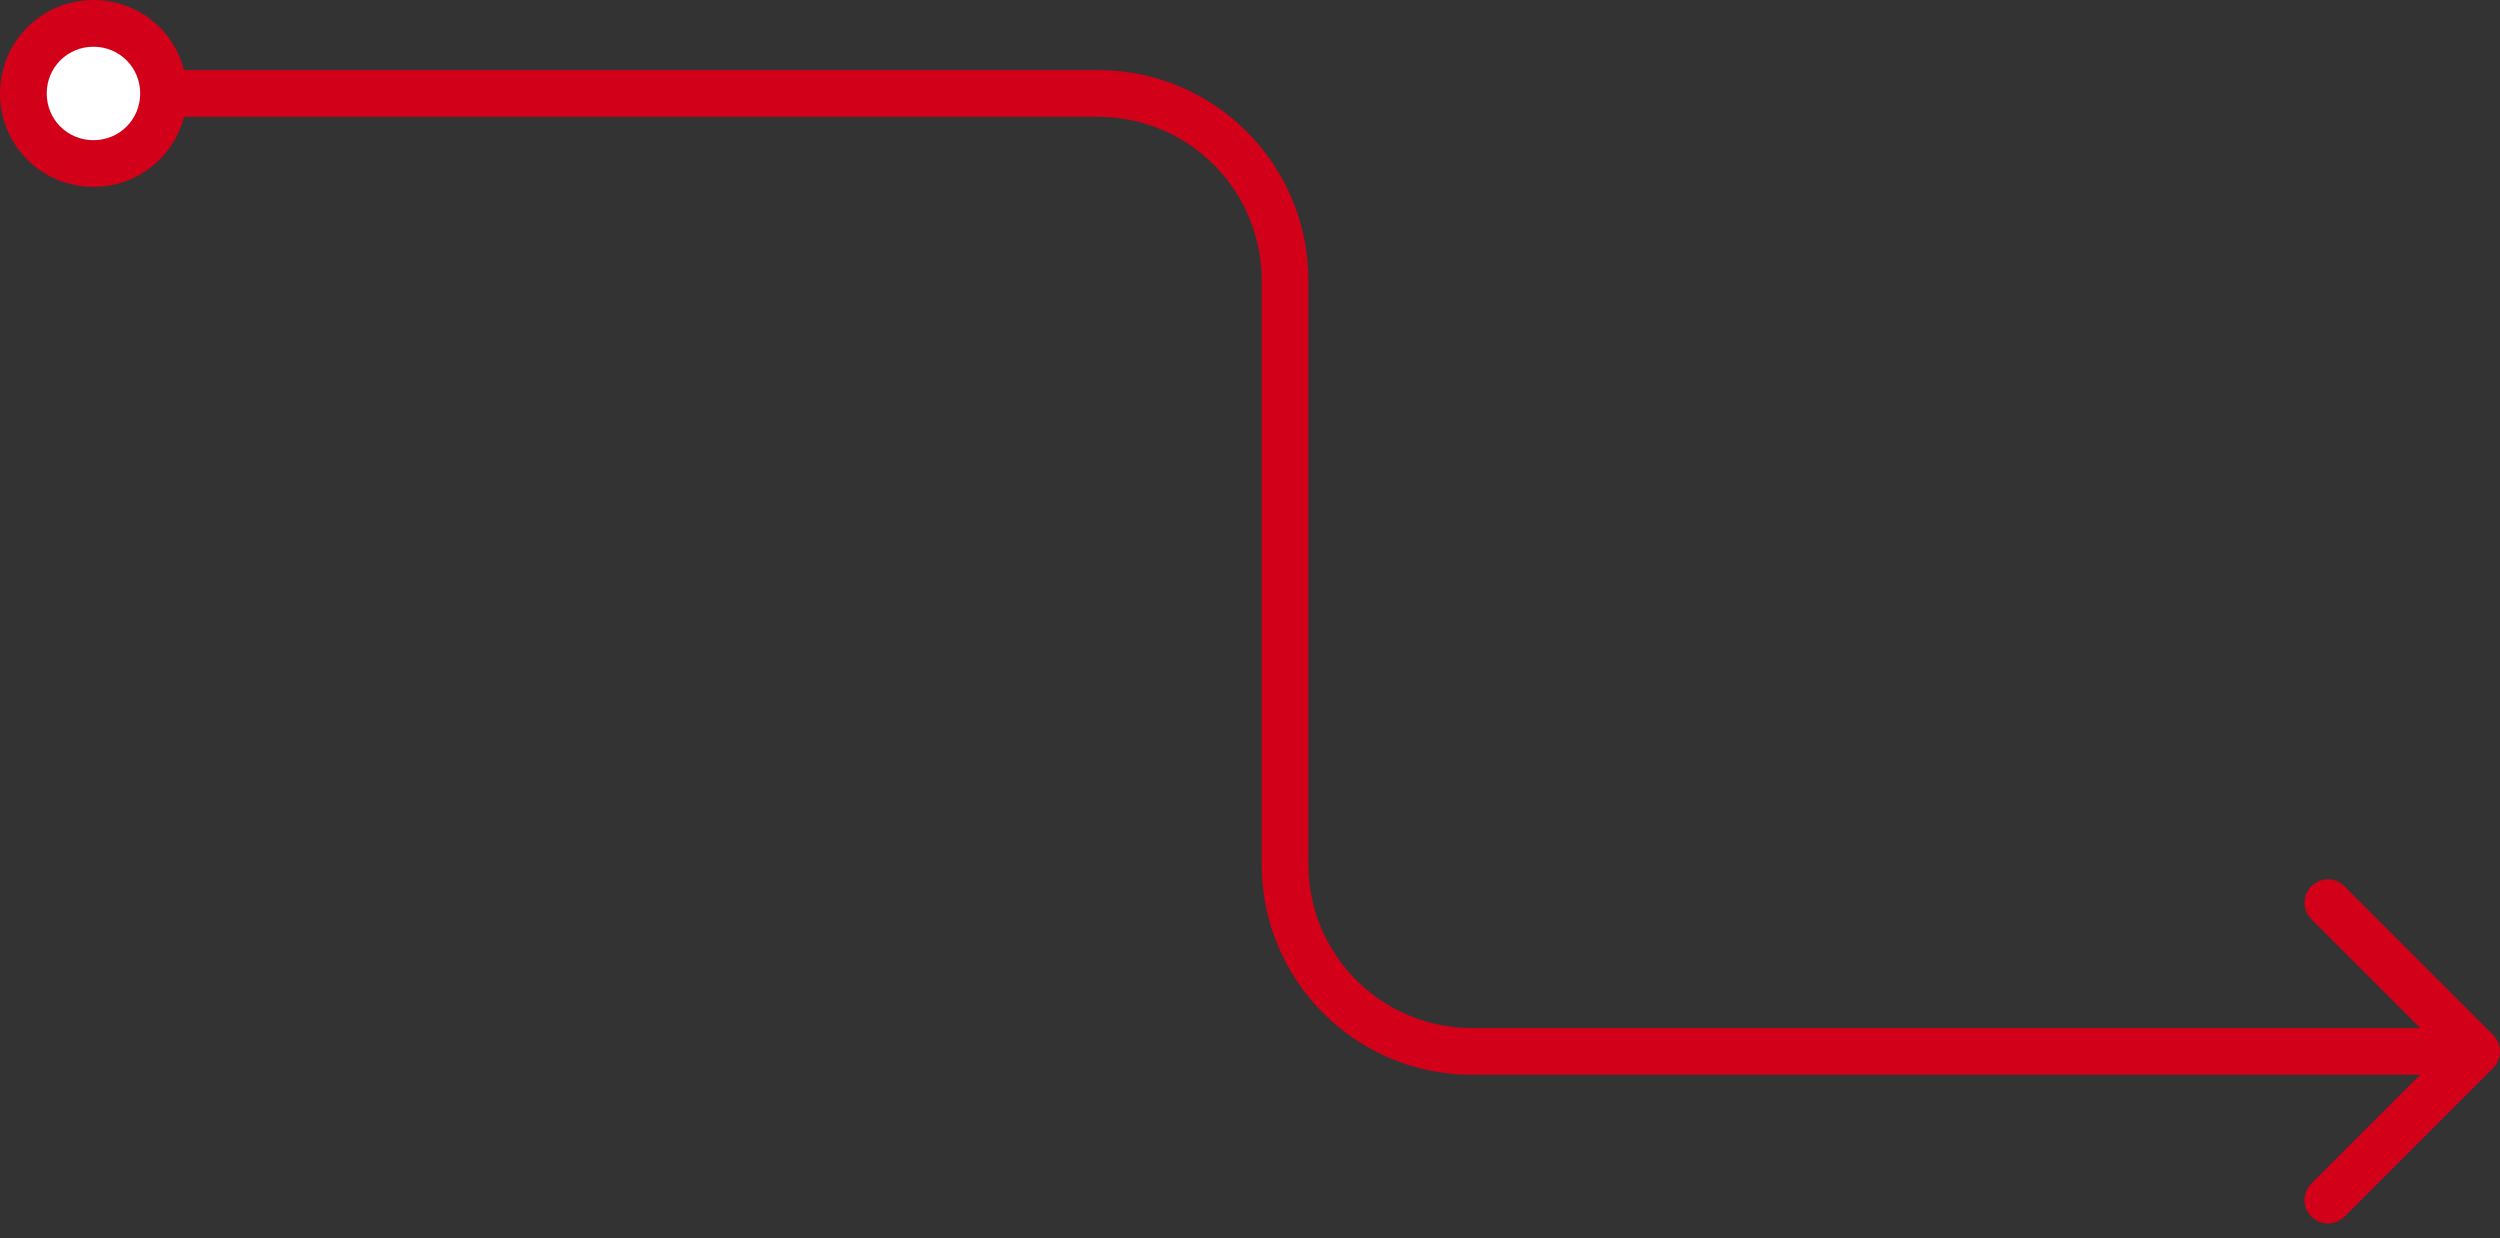<svg width="107" height="53" viewBox="0 0 107 53" fill="none" xmlns="http://www.w3.org/2000/svg">
<rect x="0" y="0" width="107" height="53" fill="#333333" stroke="none"/>
<path d="M4 1C2.333 1 1 2.333 1 4C1 5.667 2.333 7 4 7C5.667 7 7 5.667 7 4C7 2.333 5.667 1 4 1Z" fill="white"/>
<path d="M106.707 45.707C107.098 45.317 107.098 44.683 106.707 44.293L100.343 37.929C99.953 37.538 99.32 37.538 98.929 37.929C98.538 38.319 98.538 38.953 98.929 39.343L104.586 45L98.929 50.657C98.538 51.047 98.538 51.681 98.929 52.071C99.32 52.462 99.953 52.462 100.343 52.071L106.707 45.707ZM2 4C2 2.886 2.886 2 4 2V0C1.781 0 0 1.781 0 4H2ZM4 2C5.114 2 6 2.886 6 4H8C8 1.781 6.219 0 4 0V2ZM6 4C6 5.114 5.114 6 4 6V8C6.219 8 8 6.219 8 4H6ZM4 6C2.886 6 2 5.114 2 4H0C0 6.219 1.781 8 4 8V6ZM7 5H47V3H7V5ZM54 12V37H56V12H54ZM63 46H106V44H63V46ZM54 37C54 41.971 58.029 46 63 46V44C59.134 44 56 40.866 56 37H54ZM47 5C50.866 5 54 8.134 54 12H56C56 7.029 51.971 3 47 3V5Z" fill="#D20018"/>
</svg>
